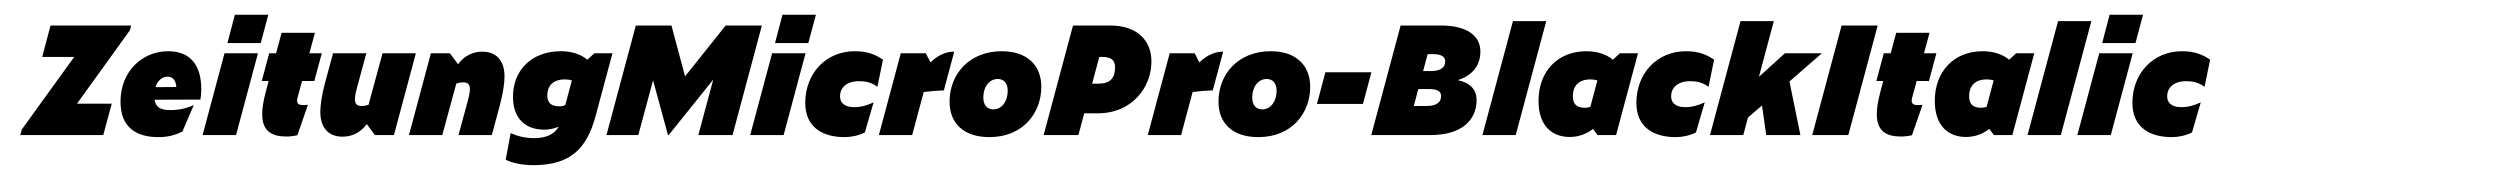 <?xml version="1.0" encoding="utf-8"?>
<!-- Generator: Adobe Illustrator 19.2.1, SVG Export Plug-In . SVG Version: 6.00 Build 0)  -->
<svg version="1.1" id="Layer_1" xmlns="http://www.w3.org/2000/svg" xmlns:xlink="http://www.w3.org/1999/xlink" x="0px" y="0px"
	 viewBox="0 0 2225 164" enable-background="new 0 0 2225 164" xml:space="preserve">
<g>
	<path d="M91.914,120.213H18.071l1.3-4.94L66.042,50.66H37.571l7.411-27.951h71.763L115.574,27L68.513,92.262h30.941L91.914,120.213
		z"/>
	<path d="M141.053,122.033c-18.851,0-33.802-7.801-33.802-31.592c0-27.041,19.501-44.852,42.382-44.852
		c20.151,0,29.511,12.871,29.511,33.802c0,2.99-0.26,6.11-0.78,9.23l-40.821,0.13c1.17,7.41,6.24,9.23,14.3,9.23
		c7.41,0,14.951-1.69,20.671-4.551l-10.141,23.531C155.743,120.473,149.113,122.033,141.053,122.033z M138.322,77.571l18.591-0.13
		c-0.39-6.24-3.38-9.23-7.8-9.23C144.433,68.211,140.272,71.591,138.322,77.571z"/>
	<path d="M199.812,47.41h29.771l-19.5,72.803h-29.771L199.812,47.41z M209.042,13.089h29.771l-6.76,25.221h-29.641L209.042,13.089z"
		/>
	<path d="M255.06,121.513c-12.74,0-21.71-4.29-21.71-20.021c0-5.2,1.04-11.57,3.12-19.501l2.6-9.88h-6.11l6.63-24.701h6.11
		l4.94-18.201h29.641l-4.94,18.201h11.051l-6.63,24.701h-10.92l-4.03,14.82c-0.26,1.04-0.39,1.95-0.39,2.73
		c0,2.729,1.69,3.899,5.59,3.899c1.3,0,3.12-0.13,4.03-0.26l-9.36,27.041C261.3,121.123,257.79,121.513,255.06,121.513z"/>
	<path d="M326.43,110.463c-5.851,7.93-13.65,11.18-21.581,11.18c-12.09,0-19.761-7.54-19.761-22.101c0-5.851,1.3-14.82,3.9-24.701
		l7.41-27.431h29.641l-8.06,29.641c-1.17,4.291-2.08,8.061-2.08,11.181c0,4.551,2.08,6.11,5.98,6.11c1.69,0,3.64-0.26,6.11-1.04
		l12.48-45.892h29.641l-19.501,72.803h-16.9L326.43,110.463z"/>
	<path d="M406.118,74.321l-12.48,45.892h-29.641l19.501-72.803h16.9l7.28,9.75c5.85-7.93,13.65-11.181,21.581-11.181
		c12.09,0,19.761,7.541,19.761,22.101c0,5.85-1.3,14.82-3.9,24.701l-7.41,27.431h-29.641l8.06-29.641
		c1.17-4.291,2.08-8.061,2.08-11.181c0-4.55-2.08-6.11-5.98-6.11C410.538,73.281,408.588,73.541,406.118,74.321z"/>
	<path d="M474.755,146.994c-11.05,0-18.721-2.08-24.701-4.811l4.42-23.661c6.24,2.73,13.261,4.421,20.801,4.421
		c11.831,0,18.461-4.03,21.971-10.271c-3.9,1.819-8.32,2.729-13,2.729c-15.21,0-27.691-8.58-27.691-29.251
		c0-23.661,16.511-40.562,42.642-40.562c9.75,0,17.681,2.73,23.531,7.541l6.24-5.72h16.121l-14.95,55.643
		C522.337,132.304,507.646,146.994,474.755,146.994z M497.766,94.602c2.08,0,3.64-0.26,5.331-1.04l5.85-21.971
		c-1.95-0.65-4.03-0.91-6.24-0.91c-10.92,0-15.601,6.11-15.601,14.17C487.106,91.481,490.486,94.602,497.766,94.602z"/>
	<path d="M581.225,71.461l-13.131,48.752h-28.341l26.131-97.504h31.721l12.09,45.242l36.142-45.242h32.241l-26.131,97.504h-30.421
		l13.26-49.402l-39.651,49.402h-0.65L581.225,71.461z"/>
	<path d="M687.172,47.41h29.771l-19.501,72.803h-29.771L687.172,47.41z M696.402,13.089h29.771l-6.76,25.221h-29.641L696.402,13.089
		z"/>
	<path d="M716.68,91.481c0-25.61,17.811-45.892,44.202-45.892c11.311,0,18.591,3.12,24.961,7.541l-4.94,24.181
		c-5.33-4.16-11.18-5.07-16.25-5.07c-12.22,0-17.031,6.76-17.031,13.261c0,7.54,5.98,9.88,12.871,9.88
		c5.46,0,10.661-1.3,17.031-4.29l-7.8,26.781c-5.46,2.729-11.831,4.16-17.941,4.16C732.411,122.033,716.68,113.583,716.68,91.481z"
		/>
	<path d="M822.111,81.861l-10.271,38.352h-29.641L801.7,47.41h22.23l4.16,8.061c8.32-7.801,15.341-9.491,21.191-9.491l-9.23,34.452
		C833.941,80.691,828.221,81.081,822.111,81.861z"/>
	<path d="M845.119,90.441c0-24.701,17.811-44.852,46.412-44.852c23.141,0,35.231,13.001,35.231,31.722
		c0,22.881-15.99,44.722-46.151,44.722C857.859,122.033,845.119,109.942,845.119,90.441z M896.861,80.821
		c0-6.89-3.51-10.53-8.84-10.53c-7.67,0-12.871,7.15-12.871,16.381c0,7.02,3.51,10.66,8.97,10.66
		C891.92,97.332,896.861,89.792,896.861,80.821z"/>
	<path d="M954.969,22.709h33.151c23.661,0,36.661,13.001,36.661,32.111c0,22.881-17.291,46.021-47.711,46.021h-12.091l-5.2,19.371
		h-30.941L954.969,22.709z M977.85,74.451c10.4,0,14.561-5.2,14.561-14.69c0-6.24-3.64-9.101-11.18-9.101h-2.86L972,74.451H977.85z"
		/>
	<path d="M1061.439,81.861l-10.271,38.352h-29.641l19.5-72.803h22.231l4.16,8.061c8.32-7.801,15.341-9.491,21.191-9.491
		l-9.23,34.452C1073.27,80.691,1067.55,81.081,1061.439,81.861z"/>
	<path d="M1084.447,90.441c0-24.701,17.811-44.852,46.412-44.852c23.141,0,35.231,13.001,35.231,31.722
		c0,22.881-15.991,44.722-46.152,44.722C1097.188,122.033,1084.447,109.942,1084.447,90.441z M1136.189,80.821
		c0-6.89-3.51-10.53-8.841-10.53c-7.67,0-12.87,7.15-12.87,16.381c0,7.02,3.51,10.66,8.971,10.66
		C1131.249,97.332,1136.189,89.792,1136.189,80.821z"/>
	<path d="M1179.607,64.311h40.951l-7.54,28.211h-40.951L1179.607,64.311z"/>
	<path d="M1273.078,120.213h-52.652l26.131-97.504h35.881c23.271,0,35.102,9.23,35.102,23.011c0,11.44-5.72,20.931-20.15,25.611
		c11.96,2.6,16.771,8.971,16.771,17.94C1314.159,105.393,1302.589,120.213,1273.078,120.213z M1269.567,94.342
		c10.4,0,13.001-4.42,13.001-8.84c0-4.551-3.771-6.24-10.921-6.24h-9.36l-4.03,15.08H1269.567z M1273.078,63.271
		c10.27,0,13.13-4.03,13.13-8.58s-3.771-6.5-10.92-6.5h-4.681l-4.03,15.08H1273.078z"/>
	<path d="M1346.525,18.809h29.642l-27.171,101.404h-29.642L1346.525,18.809z"/>
	<path d="M1417.766,114.753c-5.85,4.55-12.87,7.15-20.801,7.15c-15.211,0-27.691-9.491-27.691-32.111
		c0-25.741,16.511-44.202,42.643-44.202c9.75,0,17.68,2.73,23.53,7.541l6.24-5.72h16.121l-19.501,72.803h-16.381L1417.766,114.753z
		 M1410.485,95.902c1.82,0,3.38-0.261,4.94-0.91l6.24-23.401c-1.95-0.65-4.03-0.91-6.24-0.91c-10.921,0-15.601,6.37-15.601,14.821
		C1399.825,92.652,1403.205,95.902,1410.485,95.902z"/>
	<path d="M1456.372,91.481c0-25.61,17.812-45.892,44.202-45.892c11.311,0,18.591,3.12,24.961,7.541l-4.94,24.181
		c-5.33-4.16-11.181-5.07-16.251-5.07c-12.22,0-17.03,6.76-17.03,13.261c0,7.54,5.98,9.88,12.87,9.88
		c5.461,0,10.661-1.3,17.031-4.29l-7.801,26.781c-5.46,2.729-11.83,4.16-17.94,4.16
		C1472.104,122.033,1456.372,113.583,1456.372,91.481z"/>
	<path d="M1568.174,93.822l-12.48,10.79l-4.16,15.601h-29.642l27.171-101.404h29.642l-13.261,49.532l23.141-20.931h32.892
		l-28.861,25.091l9.75,47.712h-30.421L1568.174,93.822z"/>
	<path d="M1639.021,22.709h32.111l-26.131,97.504h-32.111L1639.021,22.709z"/>
	<path d="M1692.06,121.513c-12.74,0-21.711-4.29-21.711-20.021c0-5.2,1.04-11.57,3.12-19.501l2.601-9.88h-6.11l6.63-24.701h6.11
		l4.94-18.201h29.641l-4.939,18.201h11.05l-6.63,24.701h-10.921l-4.029,14.82c-0.261,1.04-0.391,1.95-0.391,2.73
		c0,2.729,1.69,3.899,5.59,3.899c1.301,0,3.121-0.13,4.03-0.26l-9.36,27.041C1698.3,121.123,1694.79,121.513,1692.06,121.513z"/>
	<path d="M1770.449,114.753c-5.85,4.55-12.87,7.15-20.801,7.15c-15.211,0-27.691-9.491-27.691-32.111
		c0-25.741,16.511-44.202,42.643-44.202c9.75,0,17.68,2.73,23.53,7.541l6.24-5.72h16.121l-19.501,72.803h-16.381L1770.449,114.753z
		 M1763.169,95.902c1.82,0,3.38-0.261,4.94-0.91l6.24-23.401c-1.95-0.65-4.03-0.91-6.24-0.91c-10.921,0-15.601,6.37-15.601,14.821
		C1752.509,92.652,1755.889,95.902,1763.169,95.902z"/>
	<path d="M1831.677,18.809h29.642l-27.172,101.404h-29.641L1831.677,18.809z"/>
	<path d="M1868.336,47.41h29.771l-19.501,72.803h-29.771L1868.336,47.41z M1877.566,13.089h29.771l-6.76,25.221h-29.642
		L1877.566,13.089z"/>
	<path d="M1897.843,91.481c0-25.61,17.812-45.892,44.202-45.892c11.311,0,18.591,3.12,24.961,7.541l-4.94,24.181
		c-5.33-4.16-11.181-5.07-16.251-5.07c-12.22,0-17.03,6.76-17.03,13.261c0,7.54,5.98,9.88,12.87,9.88
		c5.461,0,10.661-1.3,17.031-4.29l-7.801,26.781c-5.46,2.729-11.83,4.16-17.94,4.16
		C1913.574,122.033,1897.843,113.583,1897.843,91.481z"/>
</g>
</svg>
